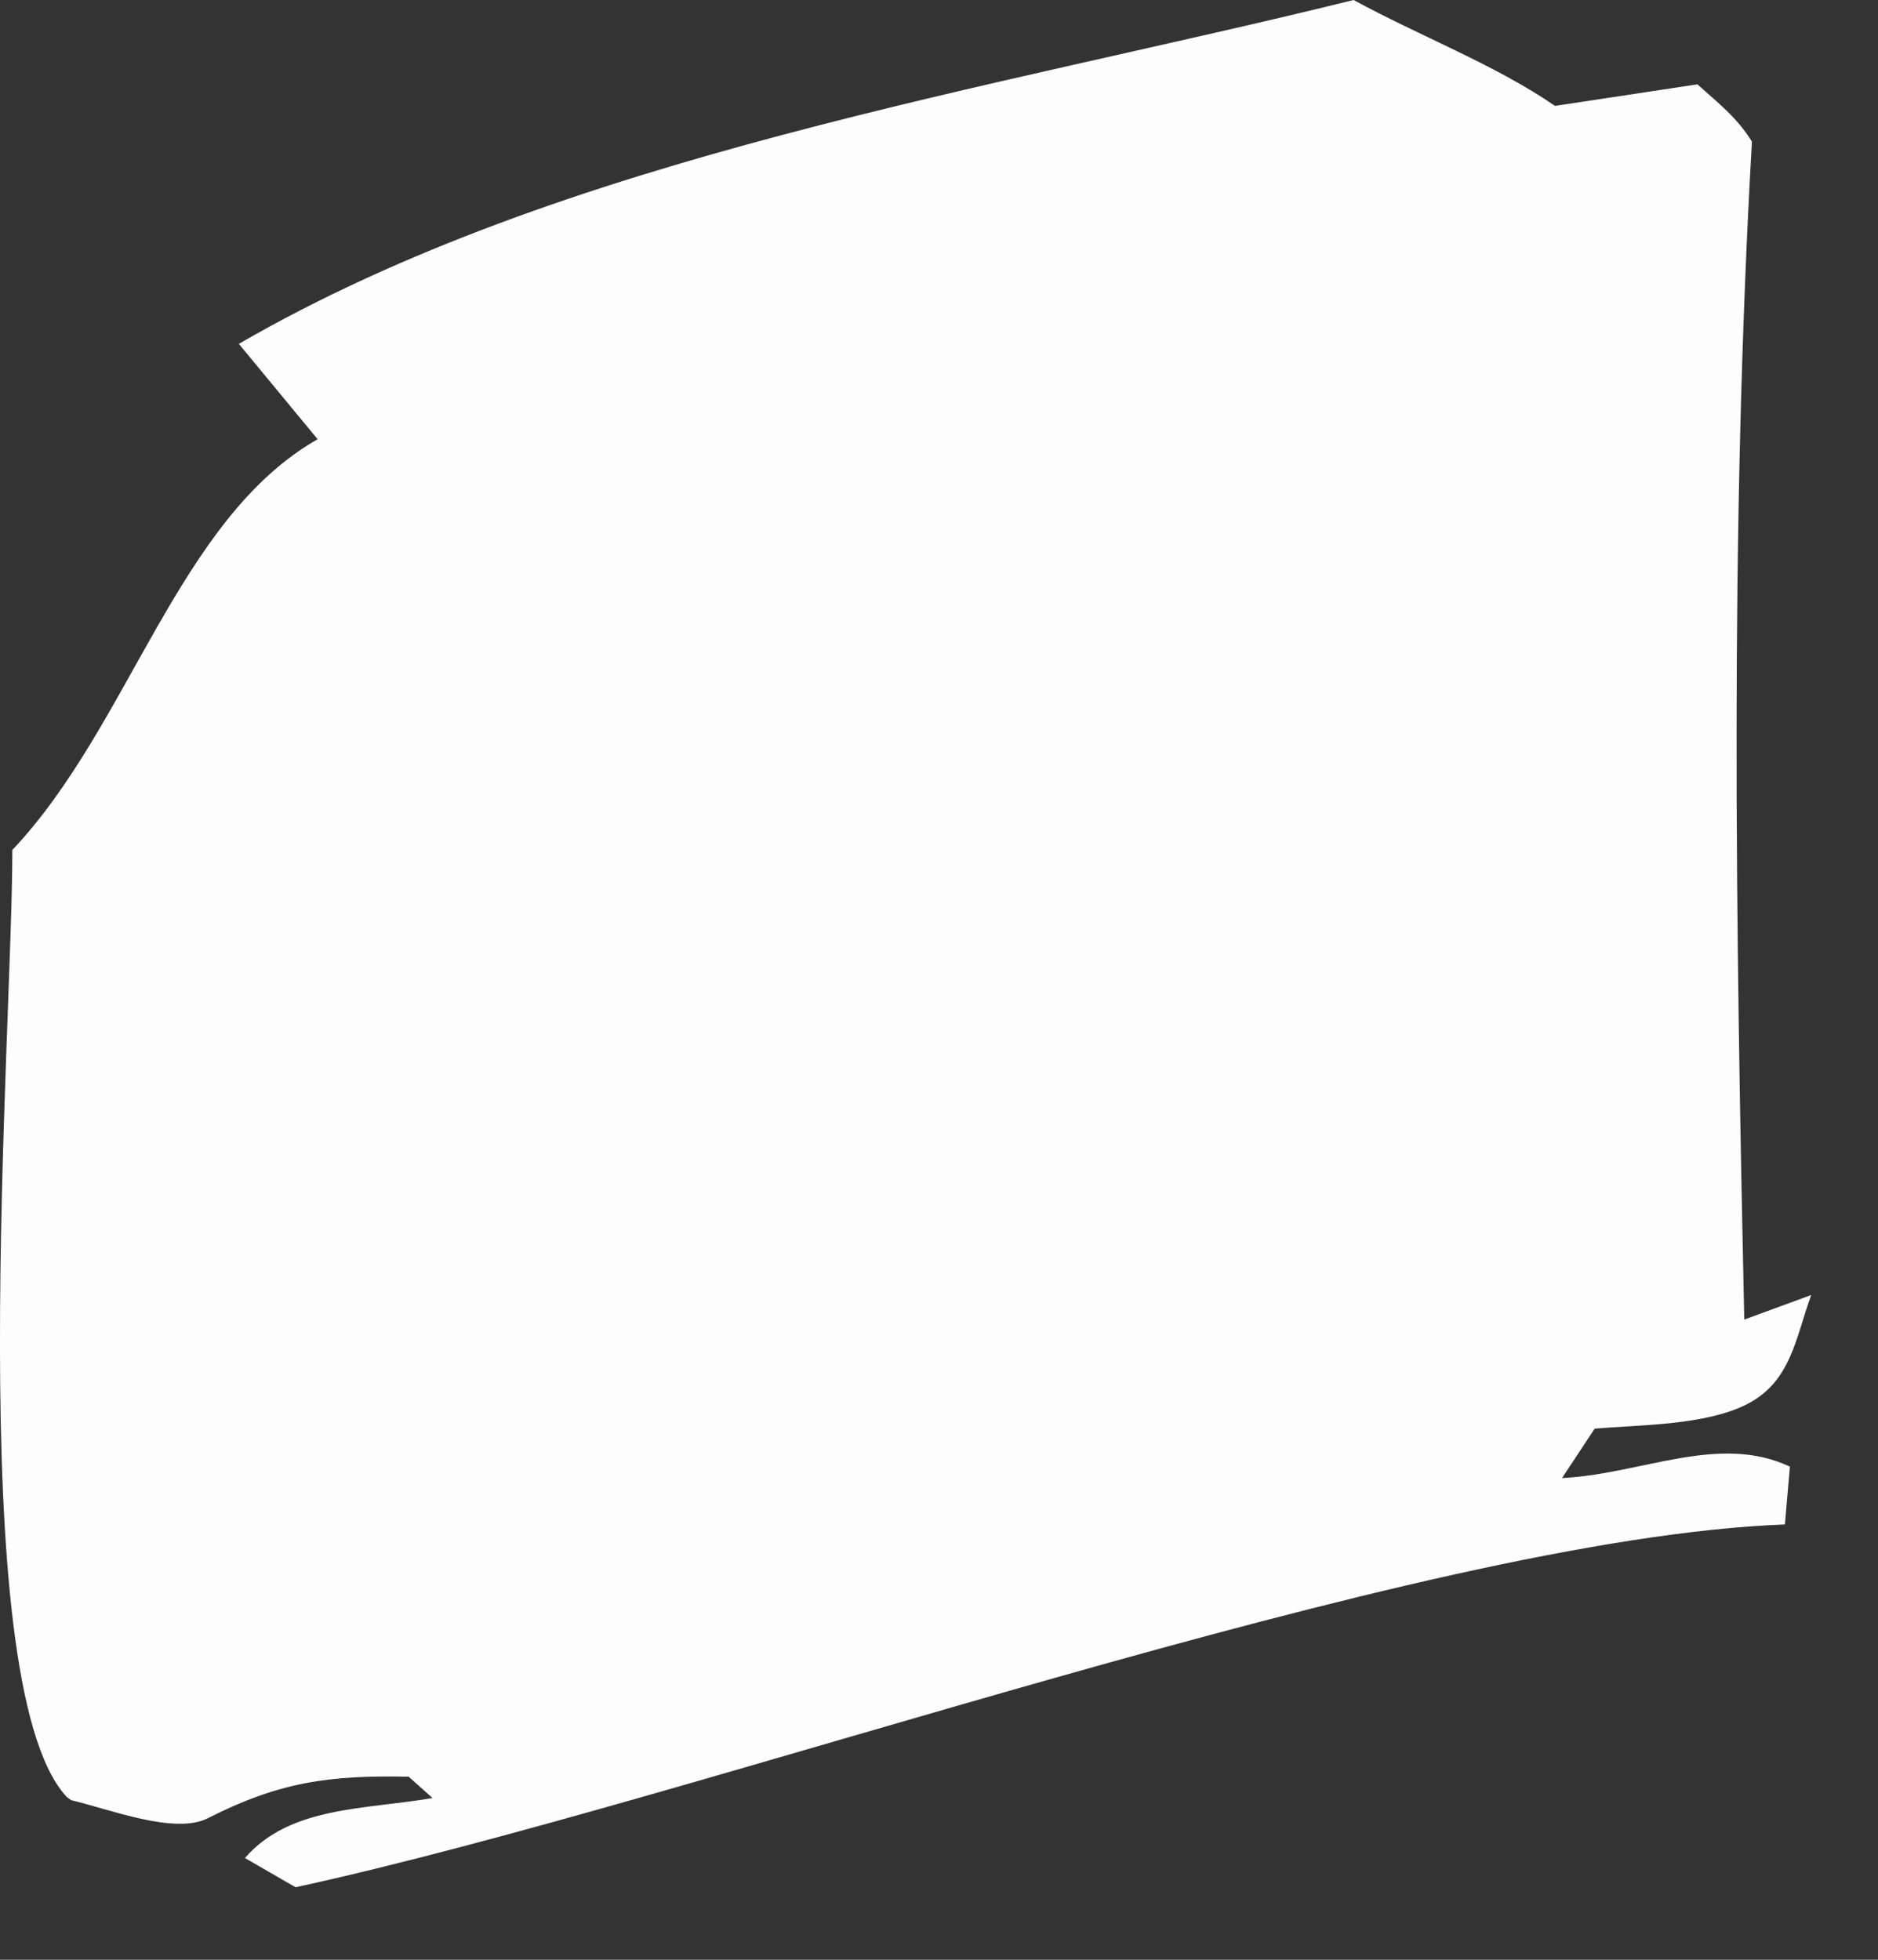 <?xml version="1.0" encoding="utf-8"?>
<svg xmlns="http://www.w3.org/2000/svg" fill="none" height="100%" overflow="visible" preserveAspectRatio="none" style="display: block;" viewBox="0 0 23 24" width="100%">
<rect x="0" y="0" width="23" height="24" fill="#333333" stroke="none"/>
<path d="M2.927 4.21C6.91 1.905 12.143 1.097 16.578 0C17.365 0.431 18.325 0.799 19.044 1.297L20.788 1.033C21.049 1.267 21.271 1.437 21.456 1.734C21.183 6.515 21.259 11.372 21.362 16.16L22.182 15.859C21.991 16.384 21.936 16.919 21.398 17.195C20.888 17.456 20.098 17.447 19.53 17.496L19.13 18.101C20.105 18.052 21.049 17.551 21.921 17.961L21.86 18.669C17.346 18.839 8.644 22.019 3.62 23.112L3 22.754C3.55 22.116 4.477 22.162 5.297 22.019L5.005 21.758C4.027 21.739 3.423 21.821 2.542 22.268C2.141 22.471 1.336 22.155 0.874 22.046C0.85 22.028 0.819 22.013 0.801 21.988C-0.472 20.555 0.154 12.633 0.151 10.409C1.591 8.888 2.177 6.354 3.89 5.379L2.927 4.213V4.21Z" fill="#FEFDFD" id="Vector"/>
</svg>